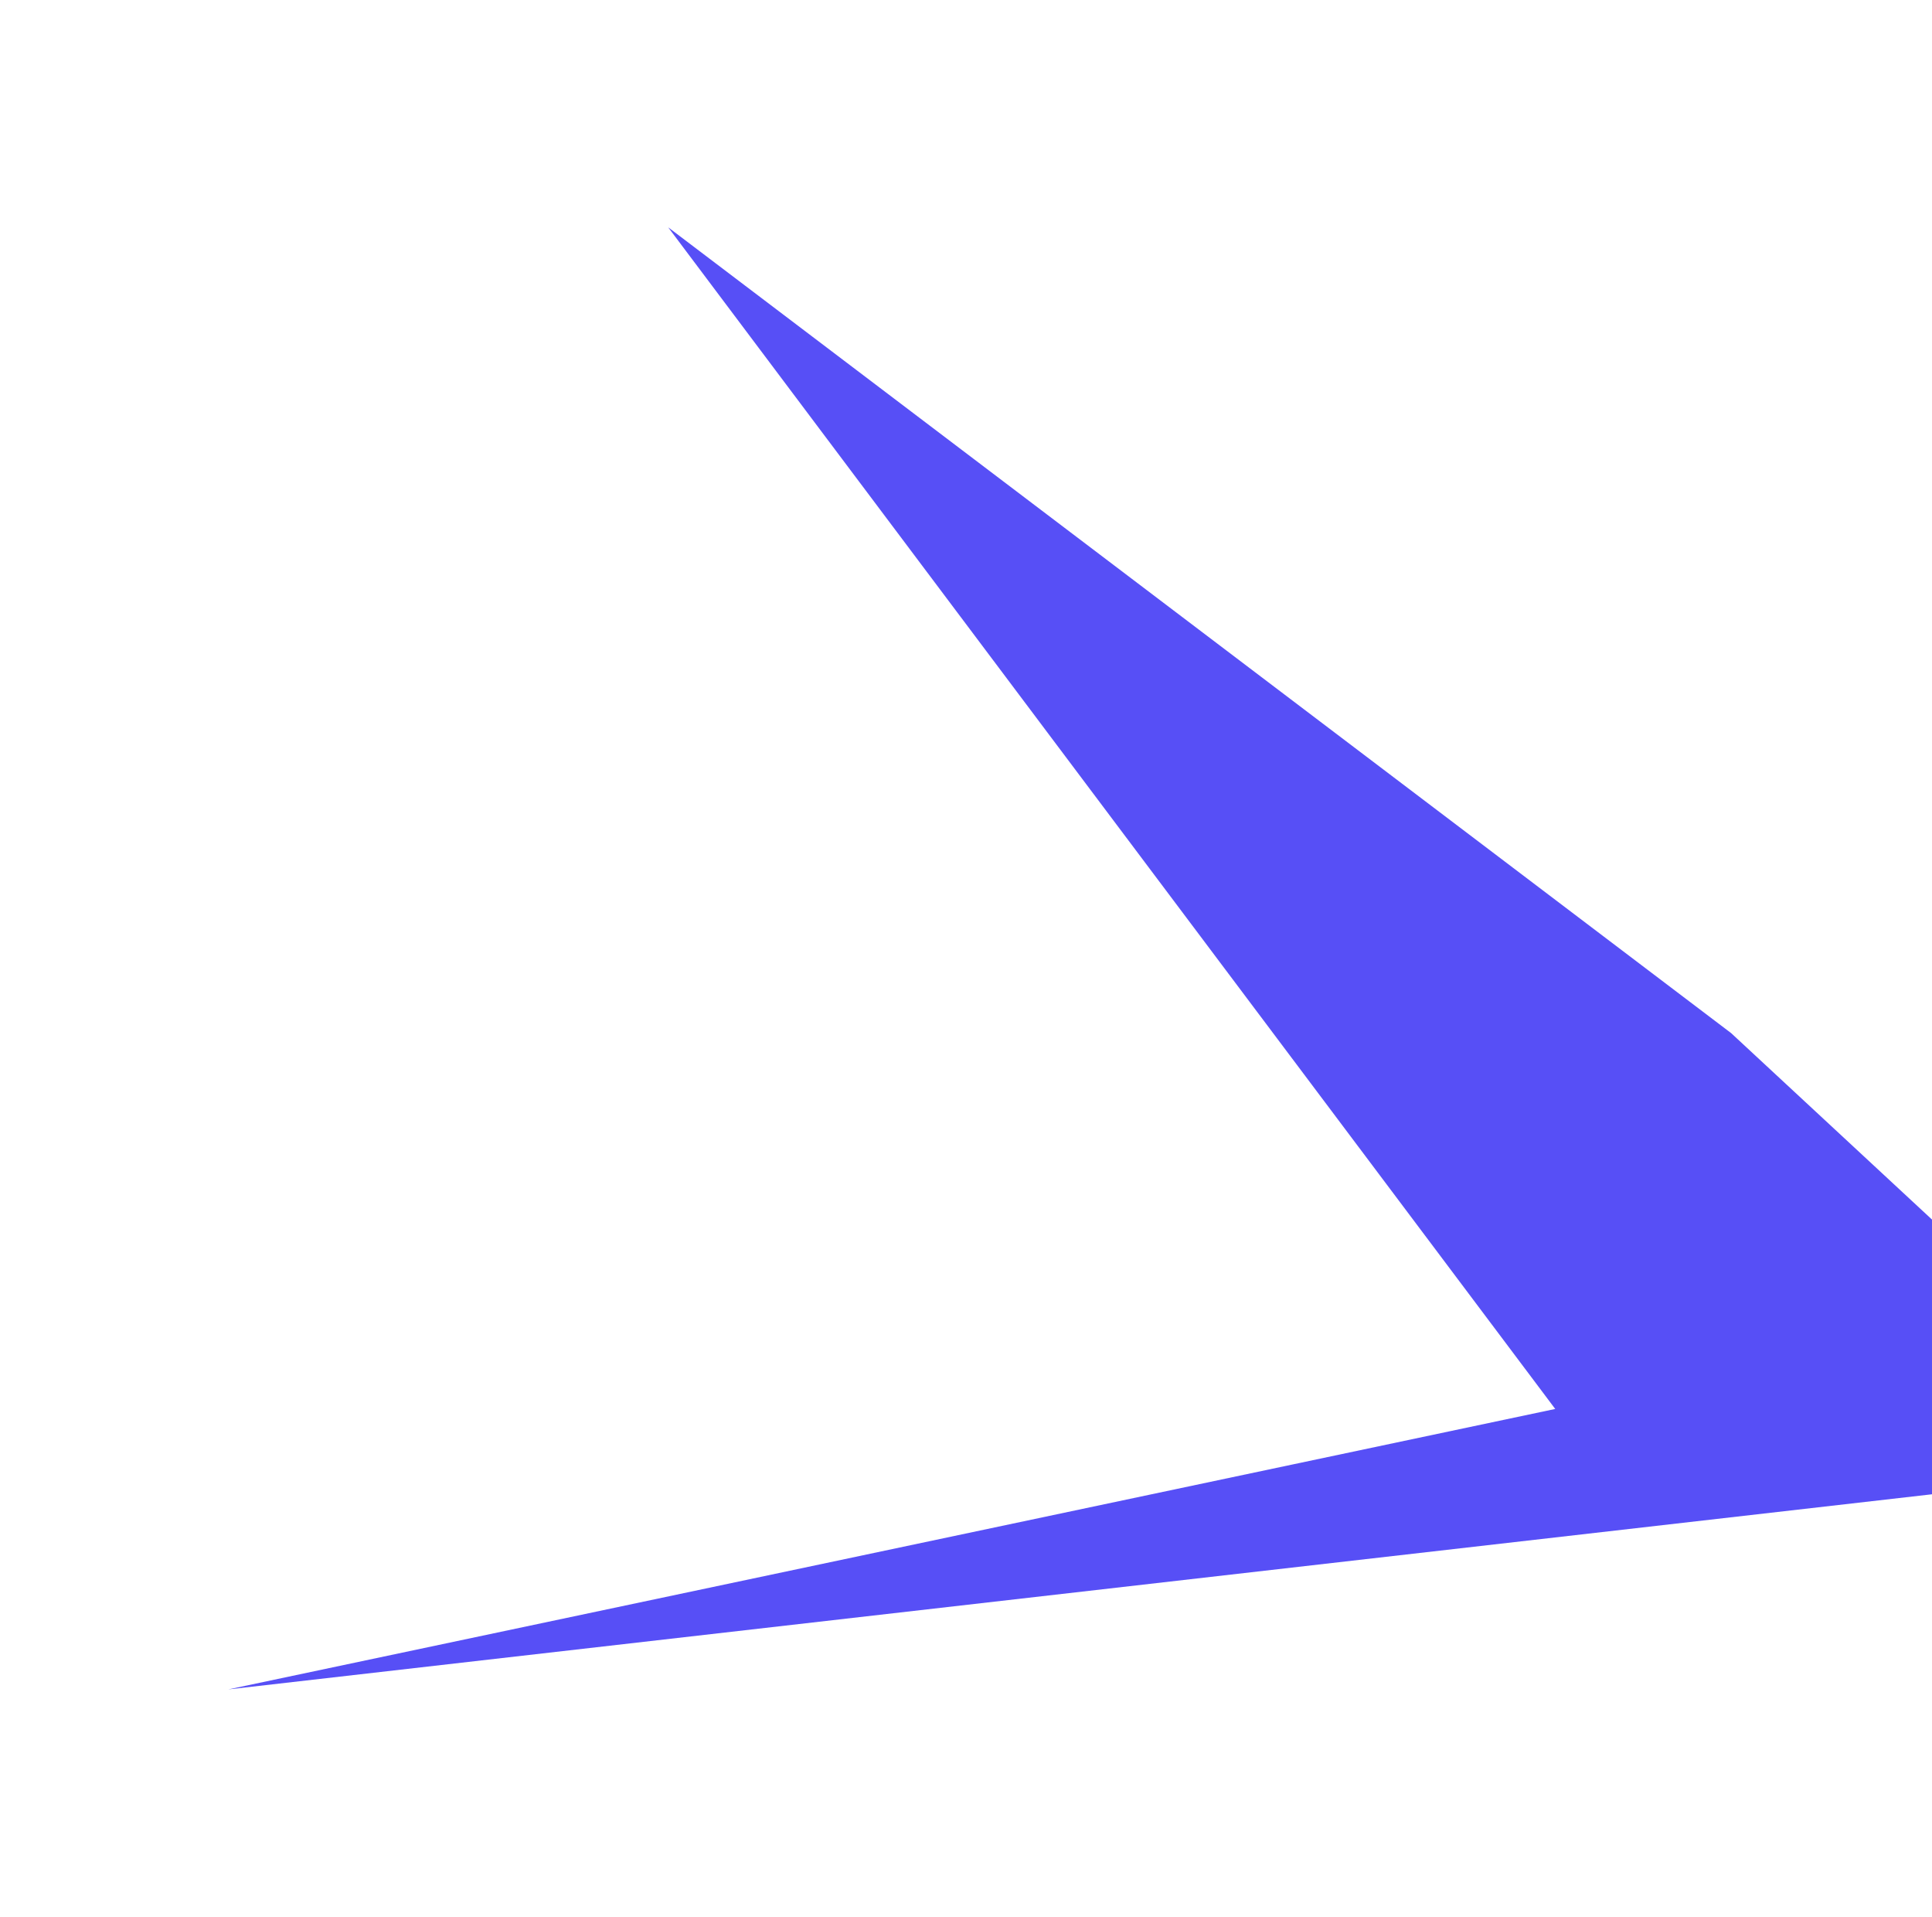 <svg width="854" height="847" viewBox="0 0 854 847" fill="none" xmlns="http://www.w3.org/2000/svg">
<g filter="url(#filter0_f_91_5695)">
<path d="M765.216 456.561L970.446 647.024L100.915 746.589L687.456 622.653L295.355 100.458L765.216 456.561Z" fill="#574FF6"/>
</g>
<defs>
<filter id="filter0_f_91_5695" x="0.916" y="0.458" width="1069.53" height="846.13" filterUnits="userSpaceOnUse" color-interpolation-filters="sRGB">
<feFlood flood-opacity="0" result="BackgroundImageFix"/>
<feBlend mode="normal" in="SourceGraphic" in2="BackgroundImageFix" result="shape"/>
<feGaussianBlur stdDeviation="50" result="effect1_foregroundBlur_91_5695"/>
</filter>
</defs>
</svg>
